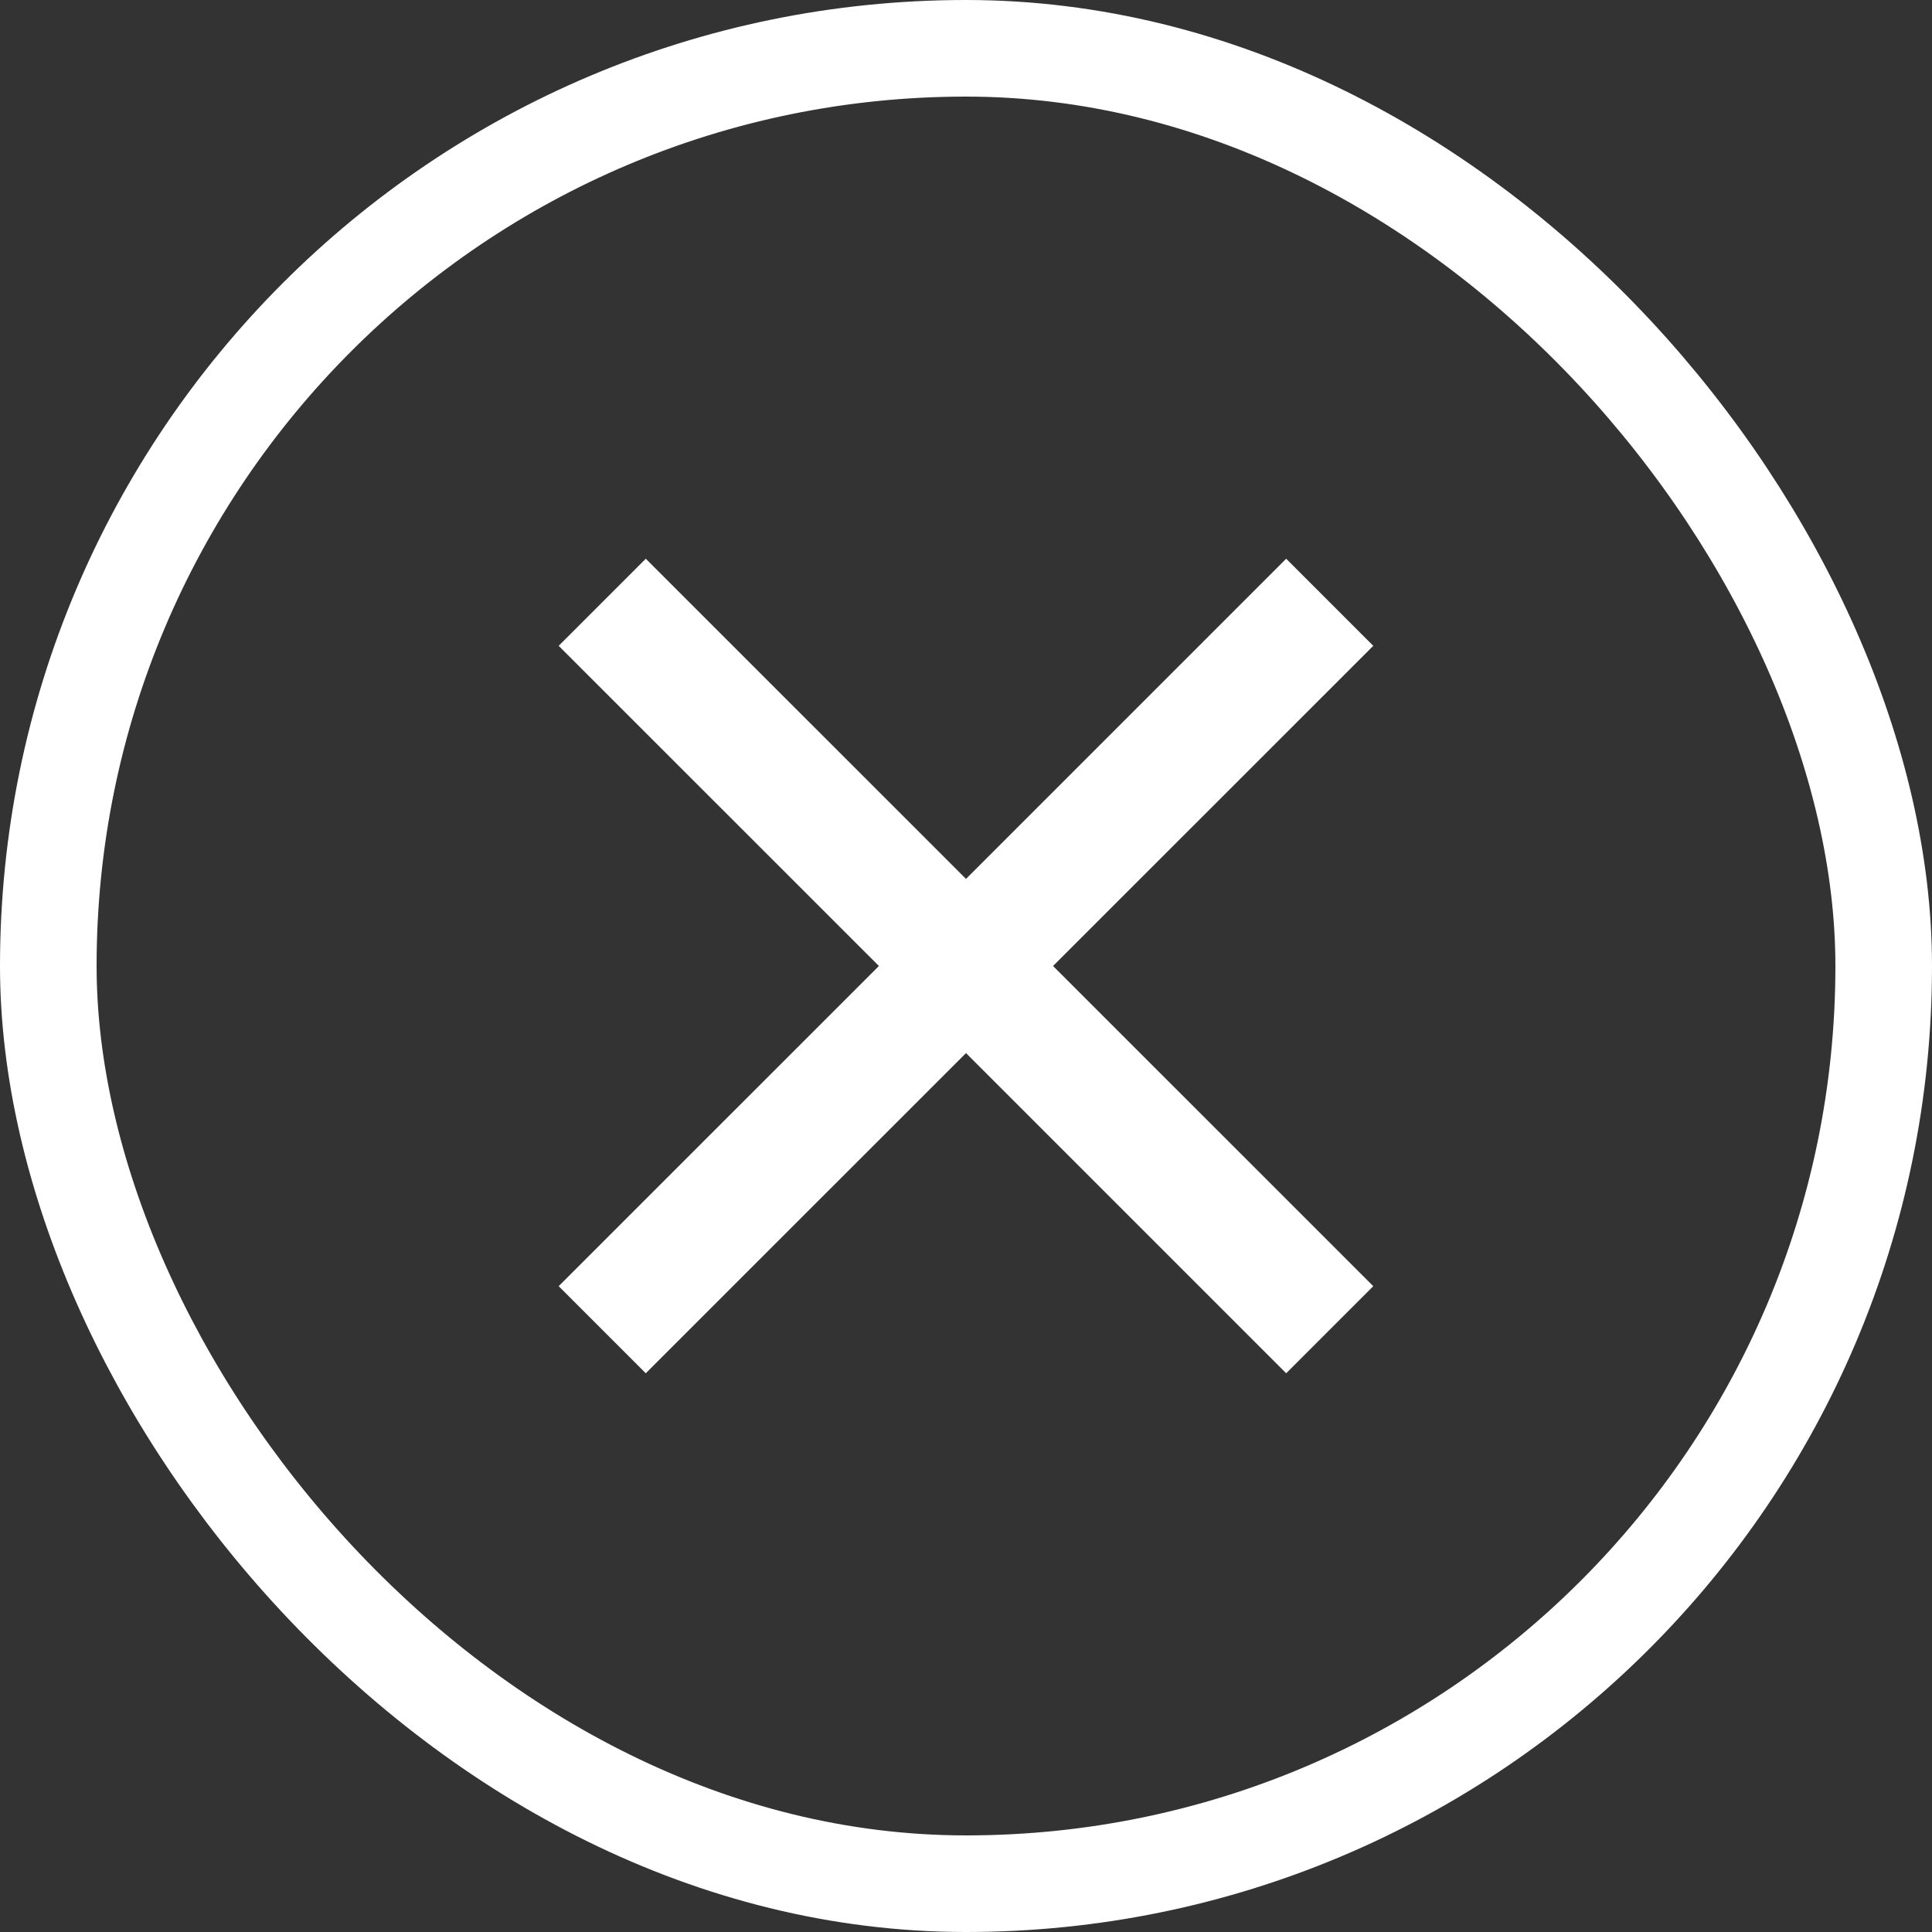 <svg width="40" height="40" viewBox="0 0 40 40" fill="none" xmlns="http://www.w3.org/2000/svg">
<rect x="0" y="0" width="40" height="40" fill="#333333" stroke="none"/>
<rect x="1" y="1" width="38" height="38" rx="19" stroke="white" stroke-width="2"/>
<mask id="mask0_1133_2073" style="mask-type:alpha" maskUnits="userSpaceOnUse" x="3" y="3" width="34" height="34">
<rect x="3.029" y="20" width="24" height="24" transform="rotate(-45 3.029 20)" fill="#D9D9D9"/>
</mask>
<g mask="url(#mask0_1133_2073)">
<path d="M26.629 27.513L20 20.884L13.37 27.513L12.486 26.629L19.116 20L12.486 13.371L13.37 12.487L20 19.116L26.629 12.487L27.513 13.371L20.883 20L27.513 26.629L26.629 27.513Z" fill="white" stroke="white" stroke-width="1.3"/>
</g>
</svg>
